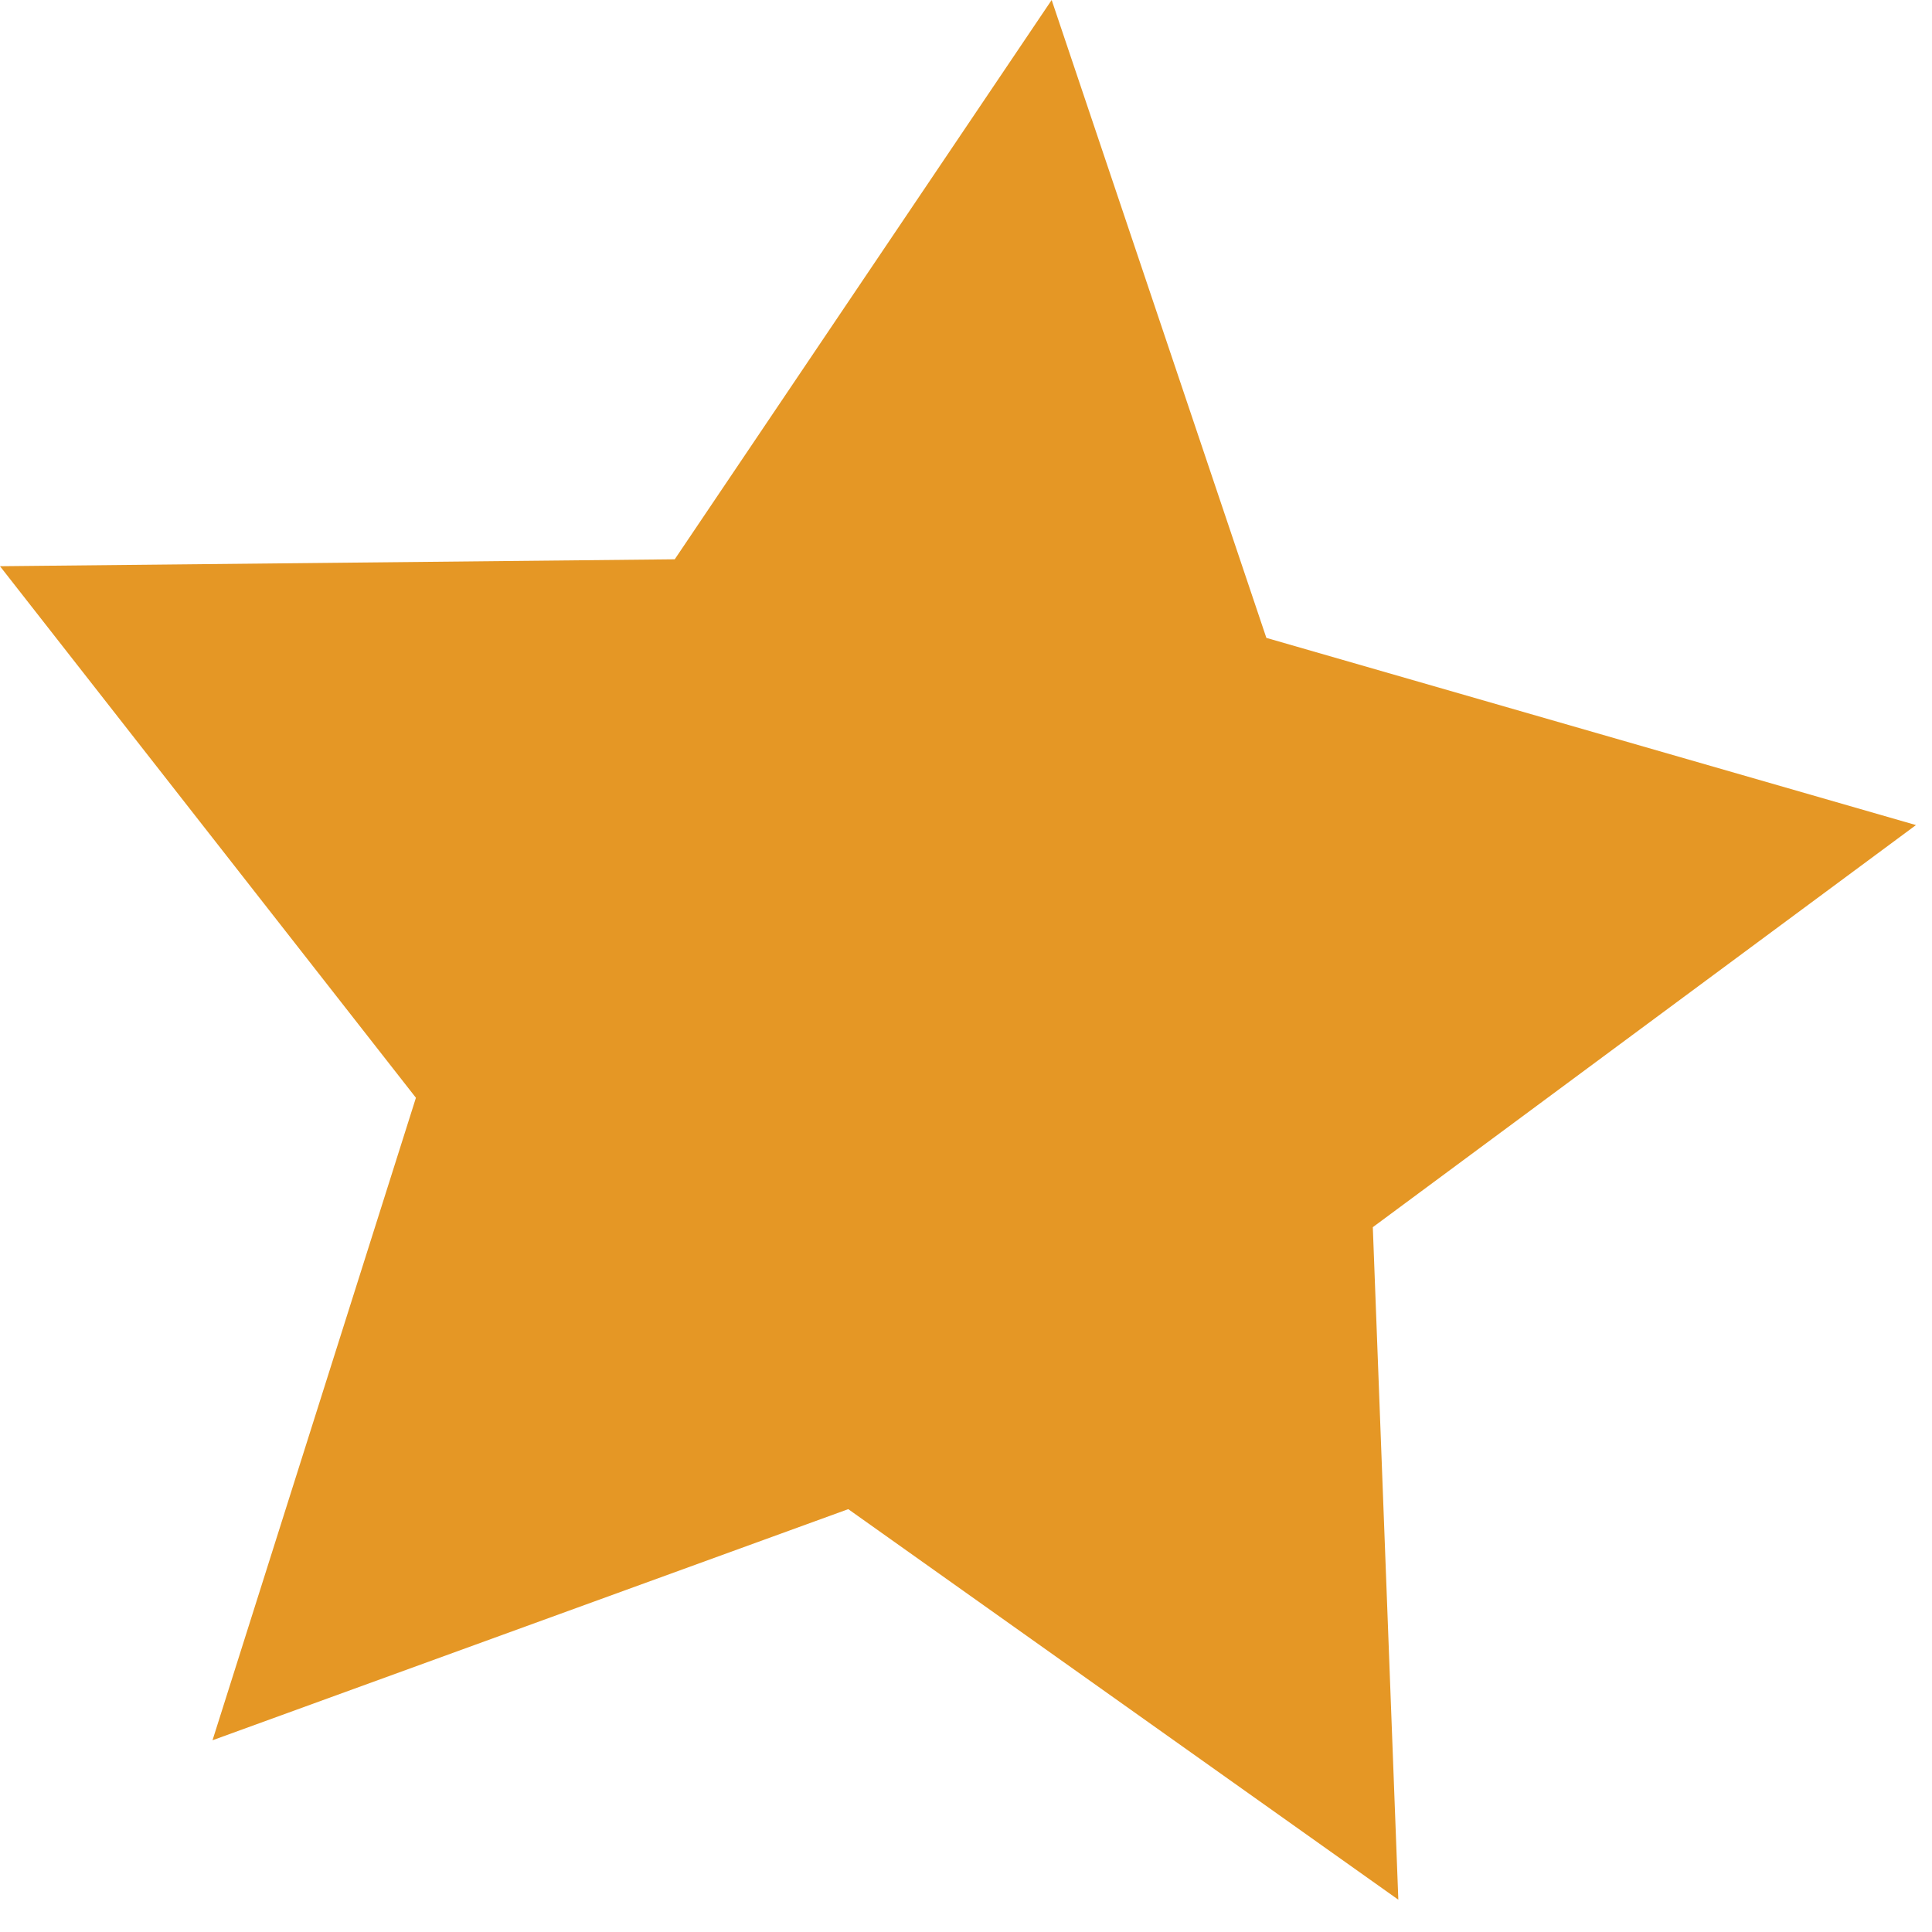 <?xml version="1.0" encoding="UTF-8" standalone="no"?>
<!DOCTYPE svg PUBLIC "-//W3C//DTD SVG 1.1//EN" "http://www.w3.org/Graphics/SVG/1.1/DTD/svg11.dtd">
<svg width="100%" height="100%" viewBox="0 0 53 53" version="1.1" xmlns="http://www.w3.org/2000/svg" xmlns:xlink="http://www.w3.org/1999/xlink" xml:space="preserve" xmlns:serif="http://www.serif.com/" style="fill-rule:evenodd;clip-rule:evenodd;stroke-linejoin:round;stroke-miterlimit:2;">
    <g transform="matrix(1,0,0,1,-1872.46,-248.902)">
        <path d="M1910.12,282.567L1910.82,301.016L1895.73,290.302L1878.29,296.642L1883.87,279.017L1872.46,264.435L1890.97,264.245L1901.31,248.902L1907.2,266.401L1925.02,271.536L1910.12,282.567Z" style="fill:rgb(229,151,37);fill-rule:nonzero;"/>
    </g>
</svg>
